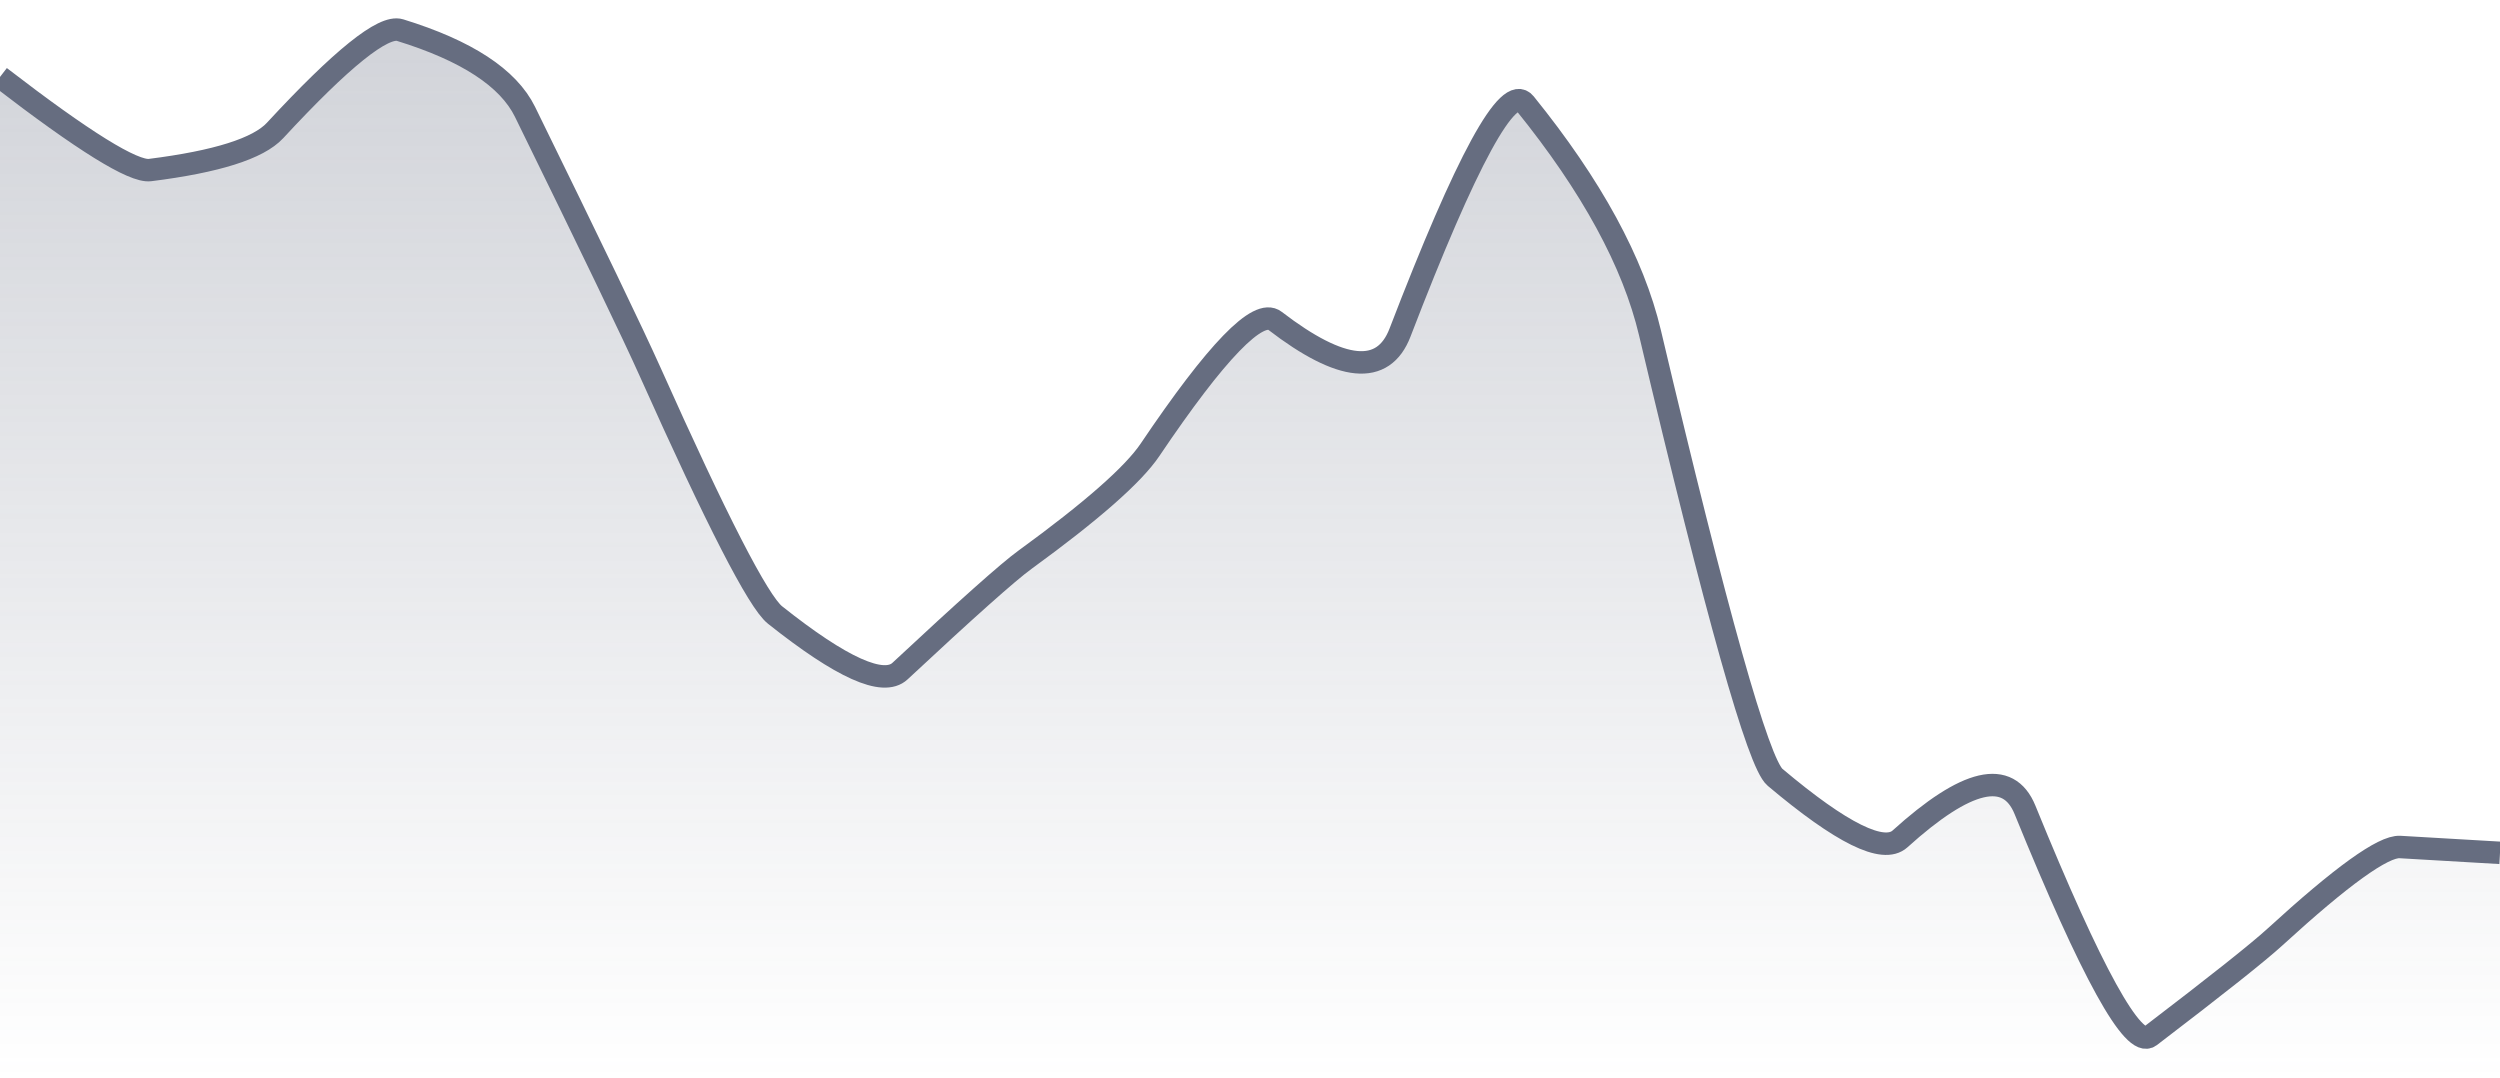 <svg xmlns="http://www.w3.org/2000/svg" viewBox="0 0 167 72" width="167" height="72">
  <defs>
    <linearGradient id="gradient" x1="0" y1="0" x2="0" y2="1">
      <stop offset="0%" stop-color="#666D80" stop-opacity="0.3" />
      <stop offset="100%" stop-color="#666D80" stop-opacity="0" />
    </linearGradient>
  </defs>
  <path d="M 0,5.14 Q 8.35,11.57 10.02,11.36 Q 16.7,10.52 18.37,8.72 Q 25.05,1.5 26.72,2.01 Q 33.4,4.07 35.07,7.47 Q 41.75,21.09 43.42,24.82 Q 50.1,39.75 51.77,41.08 Q 58.45,46.39 60.12,44.83 Q 66.8,38.6 68.47,37.39 Q 75.15,32.53 76.82,30.05 Q 83.5,20.14 85.17,21.43 Q 91.85,26.56 93.52,22.22 Q 100.2,4.84 101.87,6.91 Q 108.55,15.17 110.22,22.24 Q 116.9,50.52 118.57,51.92 Q 125.25,57.55 126.92,56.04 Q 133.6,50 135.27,54.1 Q 141.95,70.5 143.62,69.22 Q 150.3,64.12 151.97,62.59 Q 158.65,56.48 160.32,56.58 T 167,56.97 L 167,72 L 0,72 Z" fill="url(#gradient)" />
  <path d="M 0,5.14 Q 8.35,11.57 10.02,11.36 Q 16.7,10.52 18.37,8.72 Q 25.05,1.5 26.72,2.01 Q 33.4,4.07 35.07,7.47 Q 41.75,21.09 43.42,24.82 Q 50.1,39.75 51.77,41.08 Q 58.45,46.39 60.12,44.83 Q 66.8,38.6 68.47,37.39 Q 75.15,32.53 76.82,30.05 Q 83.5,20.14 85.17,21.43 Q 91.85,26.56 93.52,22.22 Q 100.2,4.84 101.87,6.91 Q 108.55,15.17 110.22,22.24 Q 116.9,50.52 118.57,51.92 Q 125.25,57.55 126.92,56.04 Q 133.6,50 135.27,54.1 Q 141.95,70.5 143.62,69.22 Q 150.3,64.12 151.97,62.59 Q 158.65,56.48 160.32,56.58 T 167,56.97" fill="none" stroke="#666D80" stroke-width="1.5" />
</svg>